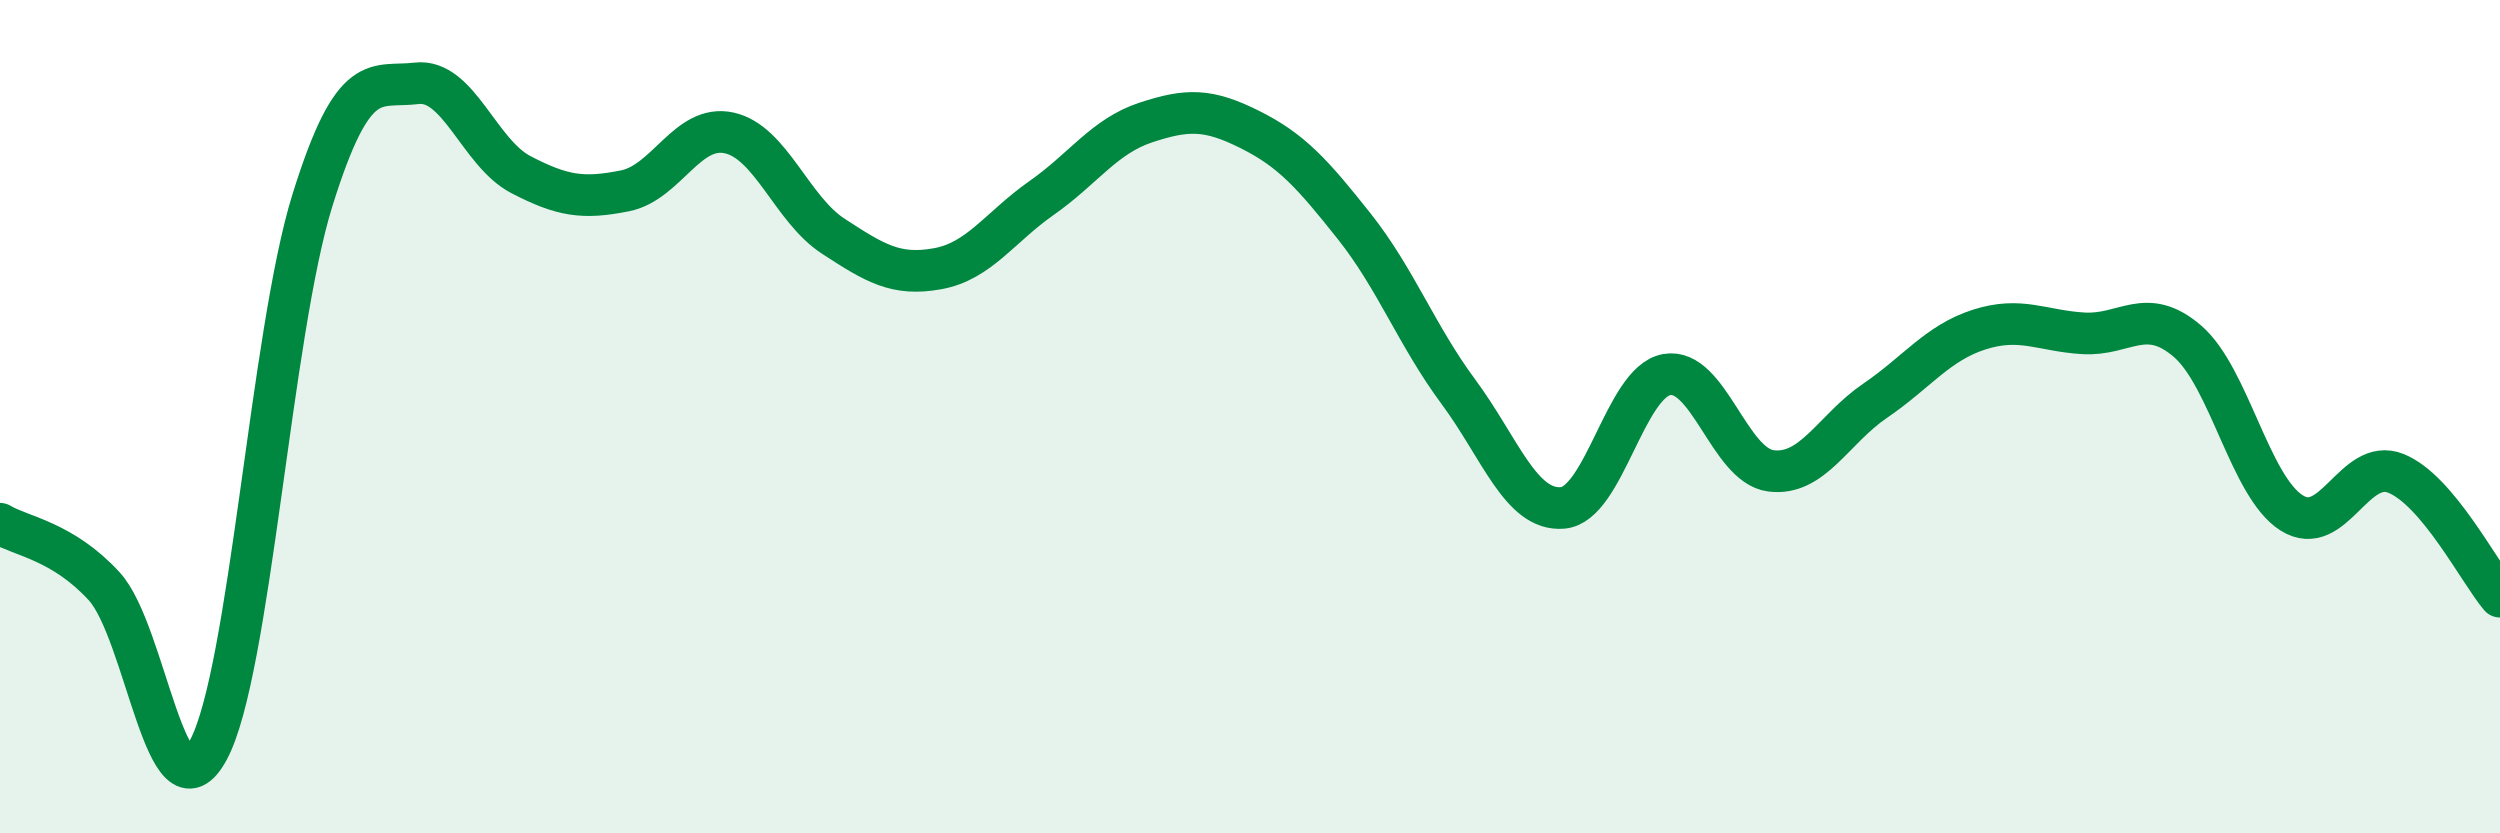 
    <svg width="60" height="20" viewBox="0 0 60 20" xmlns="http://www.w3.org/2000/svg">
      <path
        d="M 0,12.57 C 0.5,12.87 1.5,12.98 2.5,14.07 C 3.5,15.16 4,19.85 5,18 C 6,16.15 6.5,8 7.5,4.8 C 8.5,1.6 9,2.12 10,2 C 11,1.88 11.5,3.67 12.5,4.19 C 13.5,4.71 14,4.78 15,4.58 C 16,4.38 16.5,2.97 17.5,3.19 C 18.5,3.41 19,5.02 20,5.67 C 21,6.32 21.5,6.63 22.5,6.45 C 23.5,6.27 24,5.45 25,4.75 C 26,4.05 26.5,3.27 27.5,2.94 C 28.5,2.61 29,2.61 30,3.11 C 31,3.61 31.5,4.17 32.5,5.43 C 33.5,6.69 34,8.05 35,9.4 C 36,10.75 36.5,12.27 37.5,12.19 C 38.5,12.11 39,9.17 40,8.99 C 41,8.81 41.5,11.17 42.5,11.3 C 43.5,11.43 44,10.3 45,9.62 C 46,8.94 46.5,8.23 47.5,7.91 C 48.5,7.59 49,7.94 50,8 C 51,8.06 51.5,7.33 52.5,8.19 C 53.5,9.05 54,11.68 55,12.31 C 56,12.94 56.5,10.96 57.5,11.36 C 58.5,11.76 59.5,13.73 60,14.32L60 20L0 20Z"
        fill="#008740"
        opacity="0.1"
        stroke-linecap="round"
        stroke-linejoin="round"
      />
      <path
        d="M 0,12.57 C 0.5,12.87 1.5,12.98 2.5,14.07 C 3.5,15.16 4,19.85 5,18 C 6,16.15 6.5,8 7.5,4.8 C 8.5,1.6 9,2.12 10,2 C 11,1.88 11.5,3.67 12.5,4.19 C 13.5,4.71 14,4.78 15,4.58 C 16,4.38 16.5,2.97 17.5,3.19 C 18.5,3.41 19,5.02 20,5.67 C 21,6.32 21.5,6.63 22.5,6.45 C 23.5,6.27 24,5.45 25,4.75 C 26,4.05 26.5,3.27 27.5,2.94 C 28.5,2.61 29,2.61 30,3.11 C 31,3.61 31.5,4.17 32.5,5.43 C 33.5,6.69 34,8.05 35,9.4 C 36,10.75 36.5,12.27 37.5,12.19 C 38.5,12.11 39,9.17 40,8.99 C 41,8.81 41.5,11.17 42.5,11.3 C 43.5,11.43 44,10.3 45,9.62 C 46,8.94 46.5,8.23 47.5,7.91 C 48.5,7.59 49,7.94 50,8 C 51,8.06 51.5,7.33 52.5,8.19 C 53.5,9.05 54,11.68 55,12.31 C 56,12.94 56.5,10.96 57.5,11.36 C 58.5,11.76 59.5,13.73 60,14.32"
        stroke="#008740"
        stroke-width="1"
        fill="none"
        stroke-linecap="round"
        stroke-linejoin="round"
      />
    </svg>
  